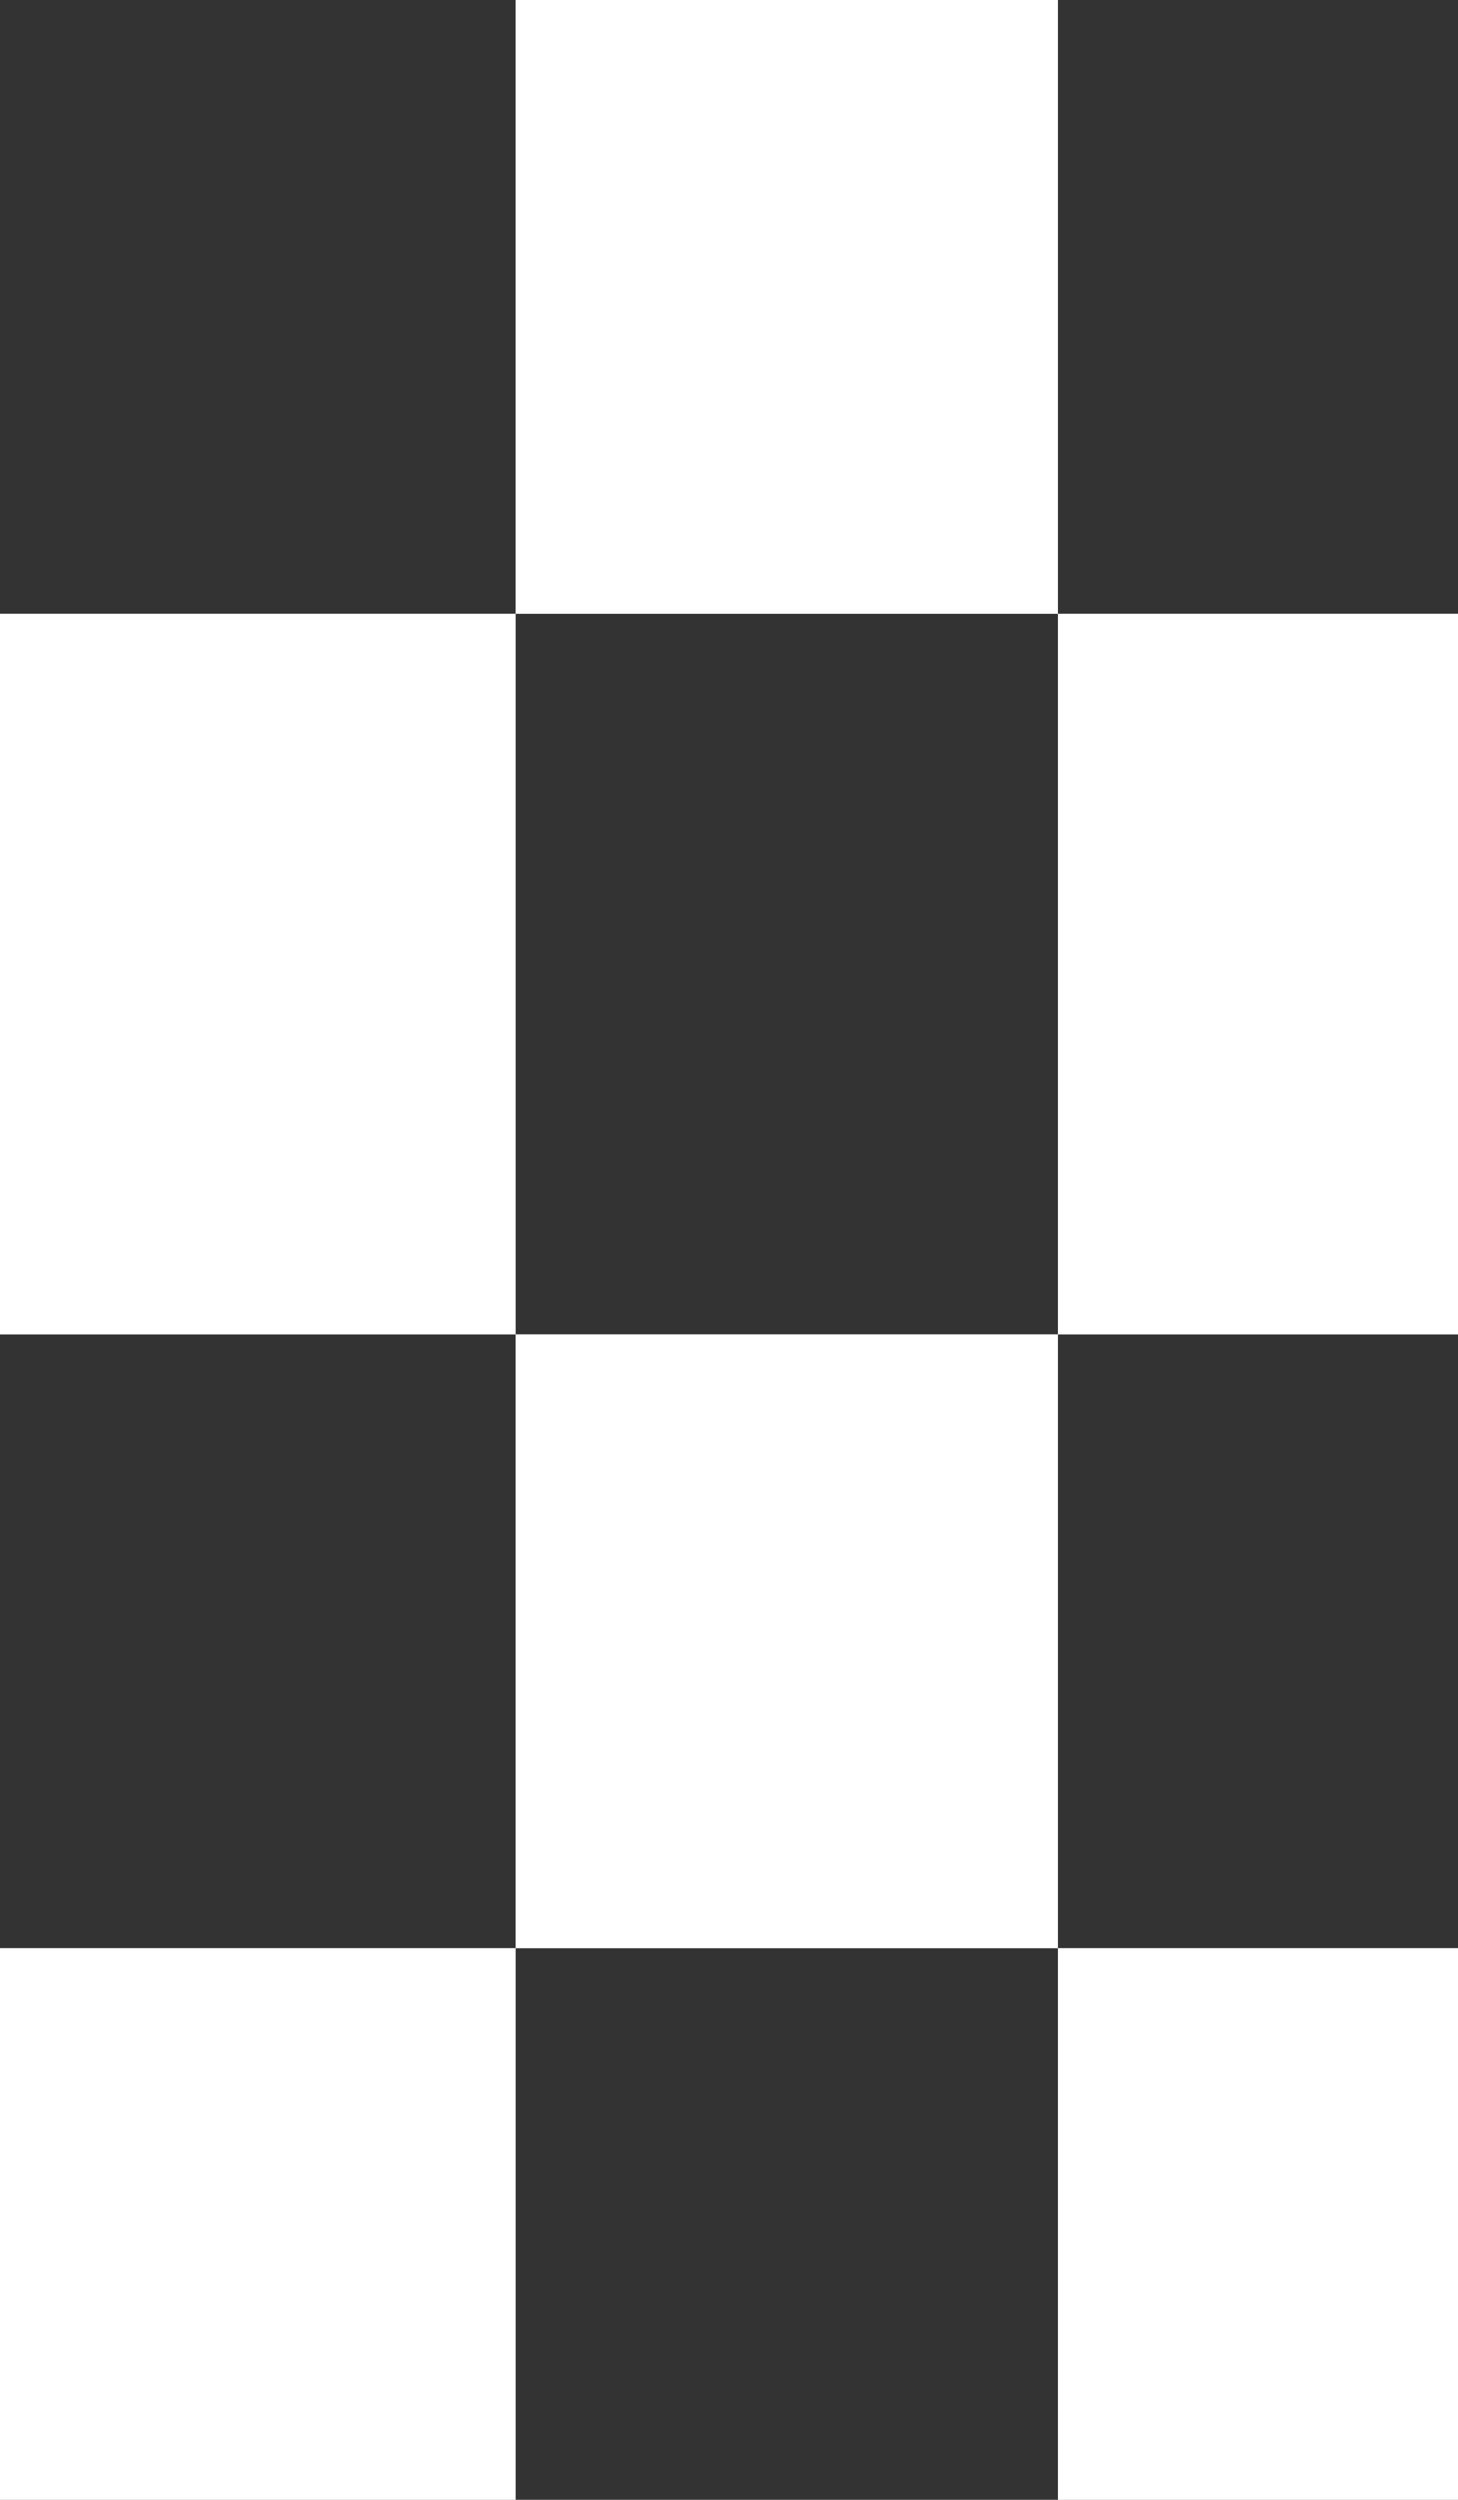 <?xml version="1.0" encoding="UTF-8" standalone="no"?>
<svg xmlns:xlink="http://www.w3.org/1999/xlink" height="14.05px" width="8.2px" xmlns="http://www.w3.org/2000/svg">
  <rect width="100%" height="100%" fill="#808080" stroke="none"/>
  <g transform="matrix(1.0, 0.0, 0.0, 1.0, 0.0, 0.0)">
    <path d="M2.9 14.05 L2.9 10.95 5.95 10.95 5.95 14.05 2.9 14.05 M8.2 10.95 L5.95 10.95 5.95 7.5 2.9 7.5 2.9 10.95 0.0 10.95 0.0 7.5 2.9 7.5 2.9 3.45 5.95 3.45 5.95 7.5 8.2 7.5 8.2 10.95 M8.2 3.45 L5.95 3.45 5.95 0.0 8.2 0.0 8.2 3.45 M2.9 0.0 L2.9 3.45 0.0 3.45 0.0 0.0 2.9 0.0" fill="#333333" fill-rule="evenodd" stroke="none"/>
    <path d="M5.95 14.05 L5.95 10.95 2.9 10.95 2.9 14.05 0.0 14.05 0.0 10.95 2.9 10.95 2.9 7.5 5.95 7.5 5.95 10.95 8.2 10.95 8.2 14.05 5.95 14.05 M8.2 7.5 L5.95 7.5 5.95 3.45 2.9 3.45 2.9 7.5 0.0 7.5 0.0 3.45 2.9 3.45 2.9 0.0 5.95 0.0 5.95 3.45 8.2 3.45 8.2 7.5" fill="#ffffff" fill-rule="evenodd" stroke="none"/>
  </g>
</svg>

